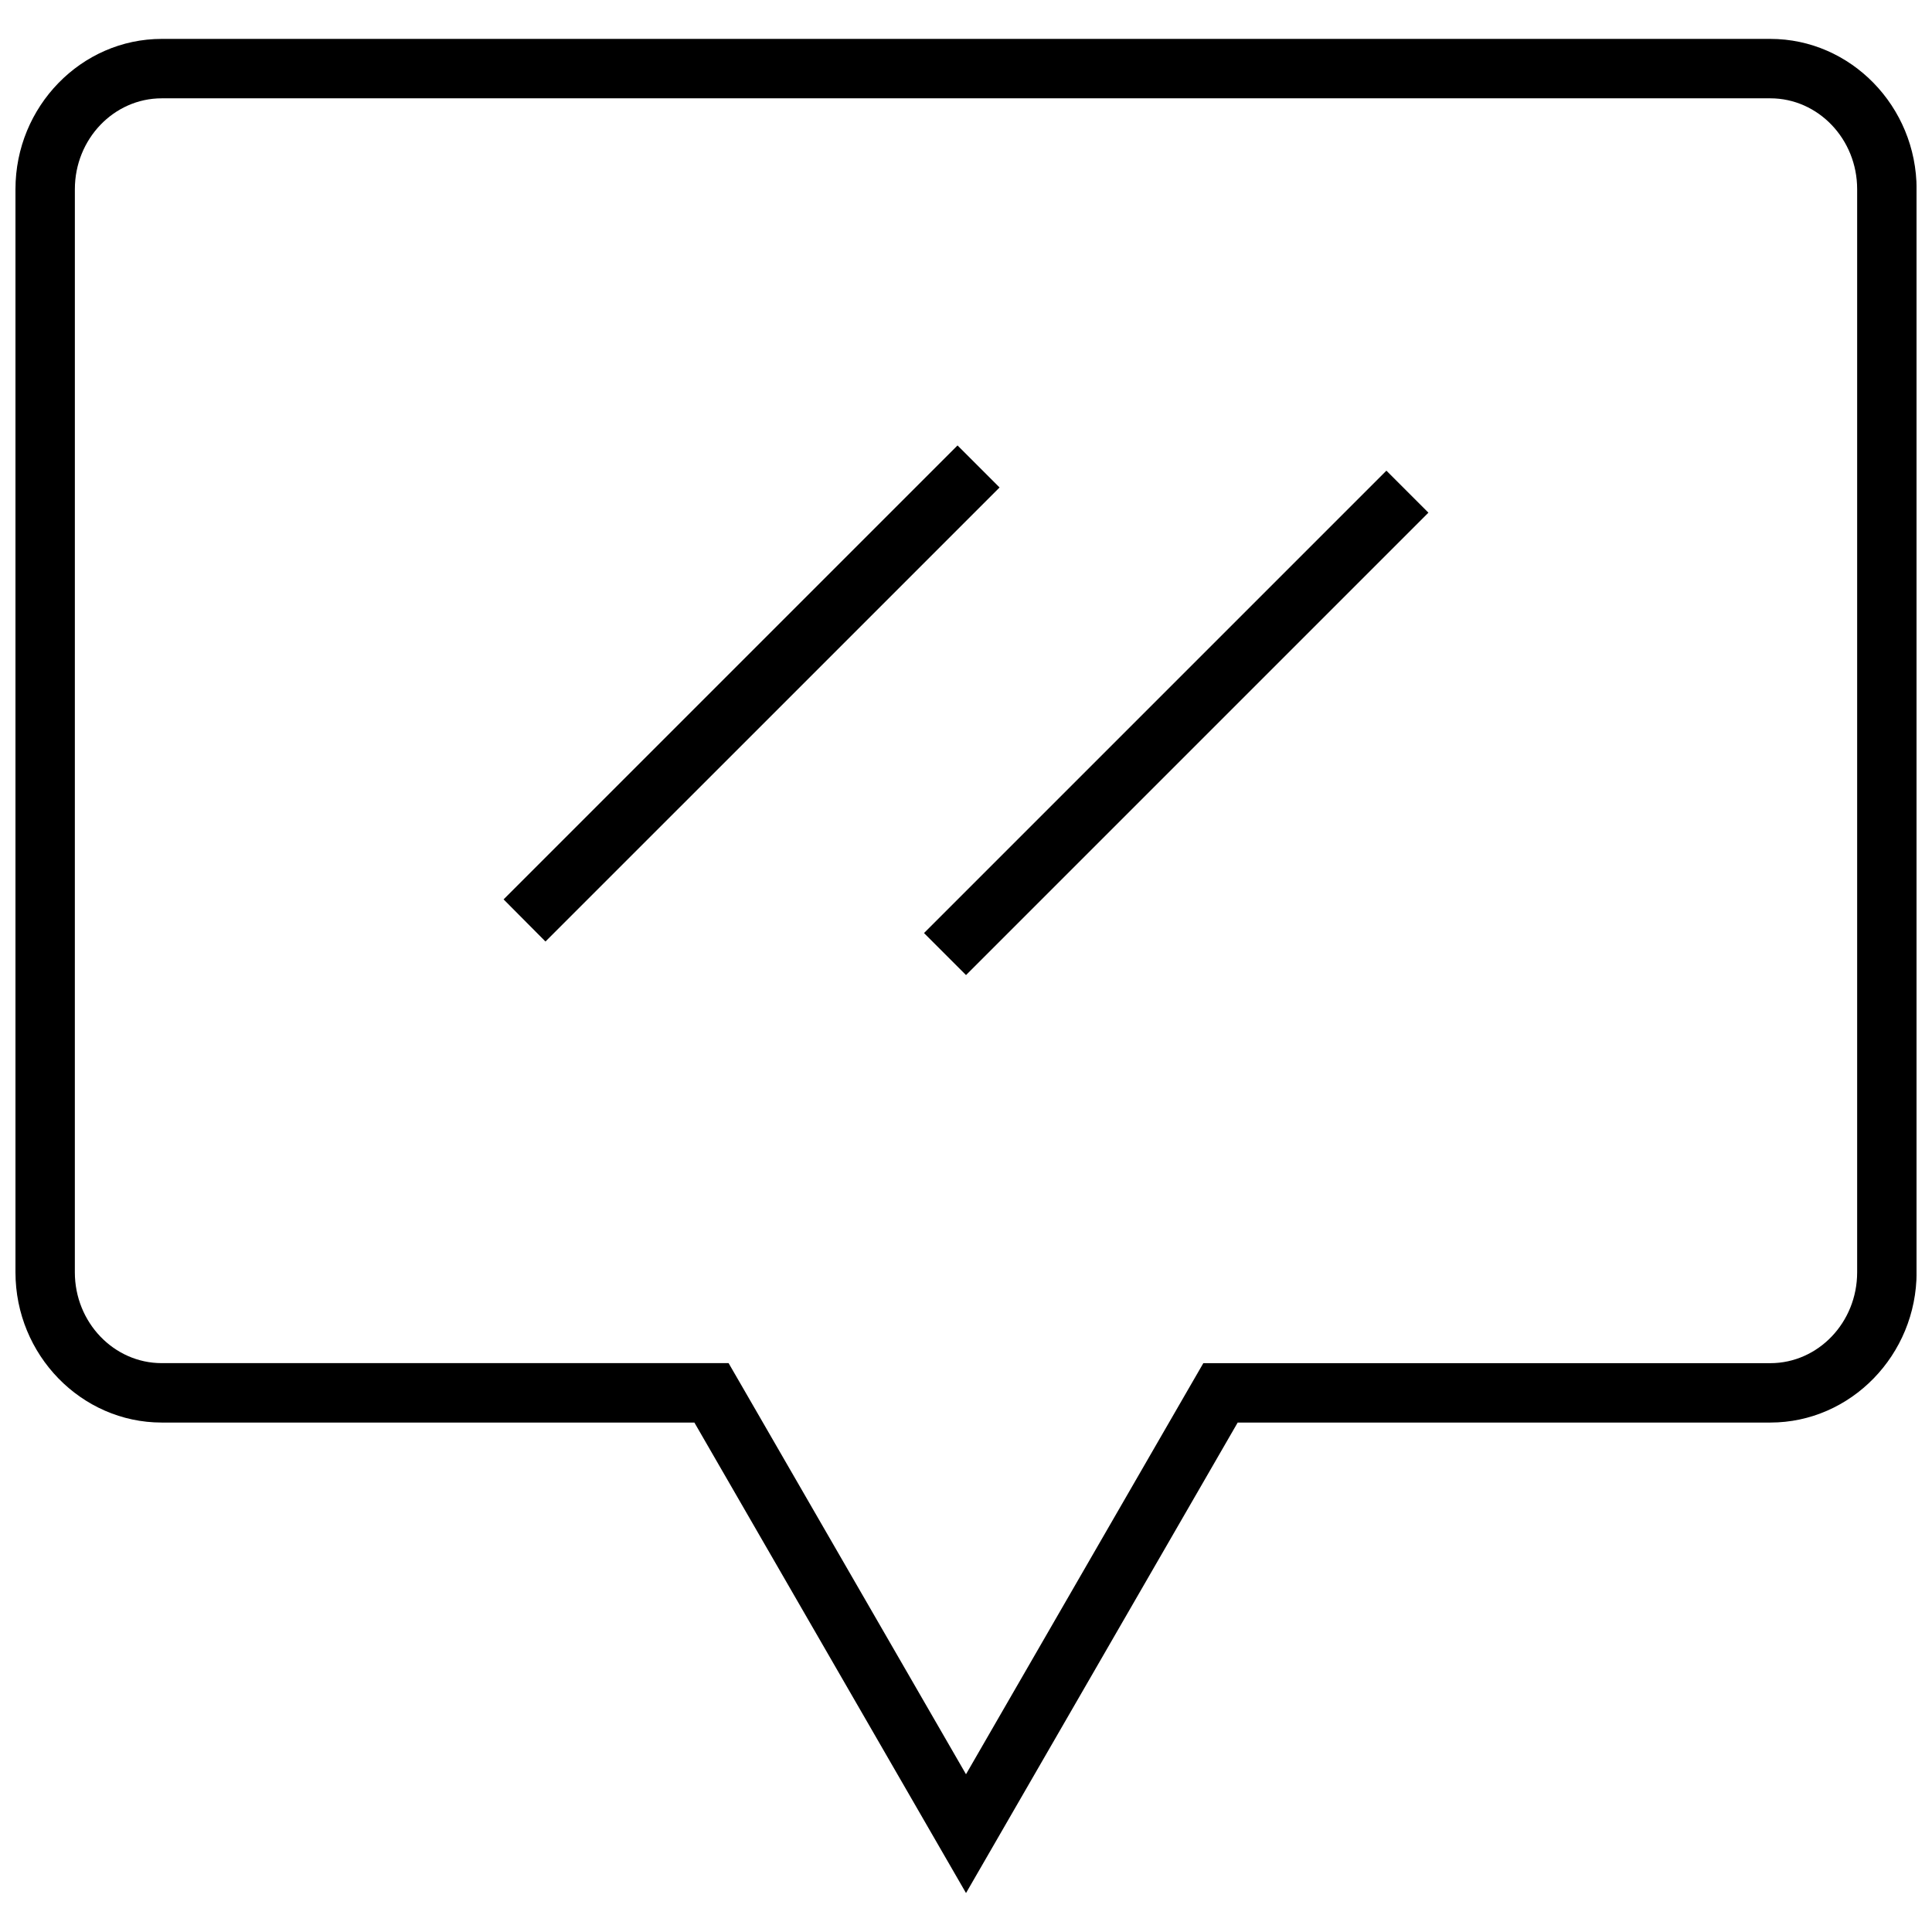 <?xml version="1.0" encoding="UTF-8"?>
<!-- Uploaded to: SVG Repo, www.svgrepo.com, Generator: SVG Repo Mixer Tools -->
<svg width="800px" height="800px" version="1.1" viewBox="144 144 512 512" xmlns="http://www.w3.org/2000/svg">
 <defs>
  <clipPath id="a">
   <path d="m148.09 154h503.81v492h-503.81z"/>
  </clipPath>
 </defs>
 <g clip-path="url(#a)">
  <path d="m186.86 520.99h141.16l71.984 124.69 71.996-124.69h141.16c21.316 0 38.762-17.918 38.762-39.816v-287.05c0-21.898-17.445-39.816-38.762-39.816h-426.3c-21.316 0-38.762 17.918-38.762 39.816v287.05c0 21.898 17.445 39.816 38.762 39.816zm-23.02-326.86c0-13.273 10.328-24.074 23.02-24.074h426.3c12.676 0.004 23.004 10.801 23.004 24.074v287.05c0 13.273-10.328 24.074-23.02 24.074h-150.25l-4.551 7.871-58.344 101.07-58.363-101.08-4.551-7.871h-150.23c-12.691 0-23.02-10.801-23.02-24.07z"/>
 </g>
 <path d="m408.89 273.18-11.133-11.133s-115.83 115.84-120.3 120.3l11.098 11.164c4.477-4.441 120.34-120.33 120.34-120.33z"/>
 <path d="m388.87 391.27 122.54-122.54 11.133 11.133-122.54 122.54z"/>
</svg>